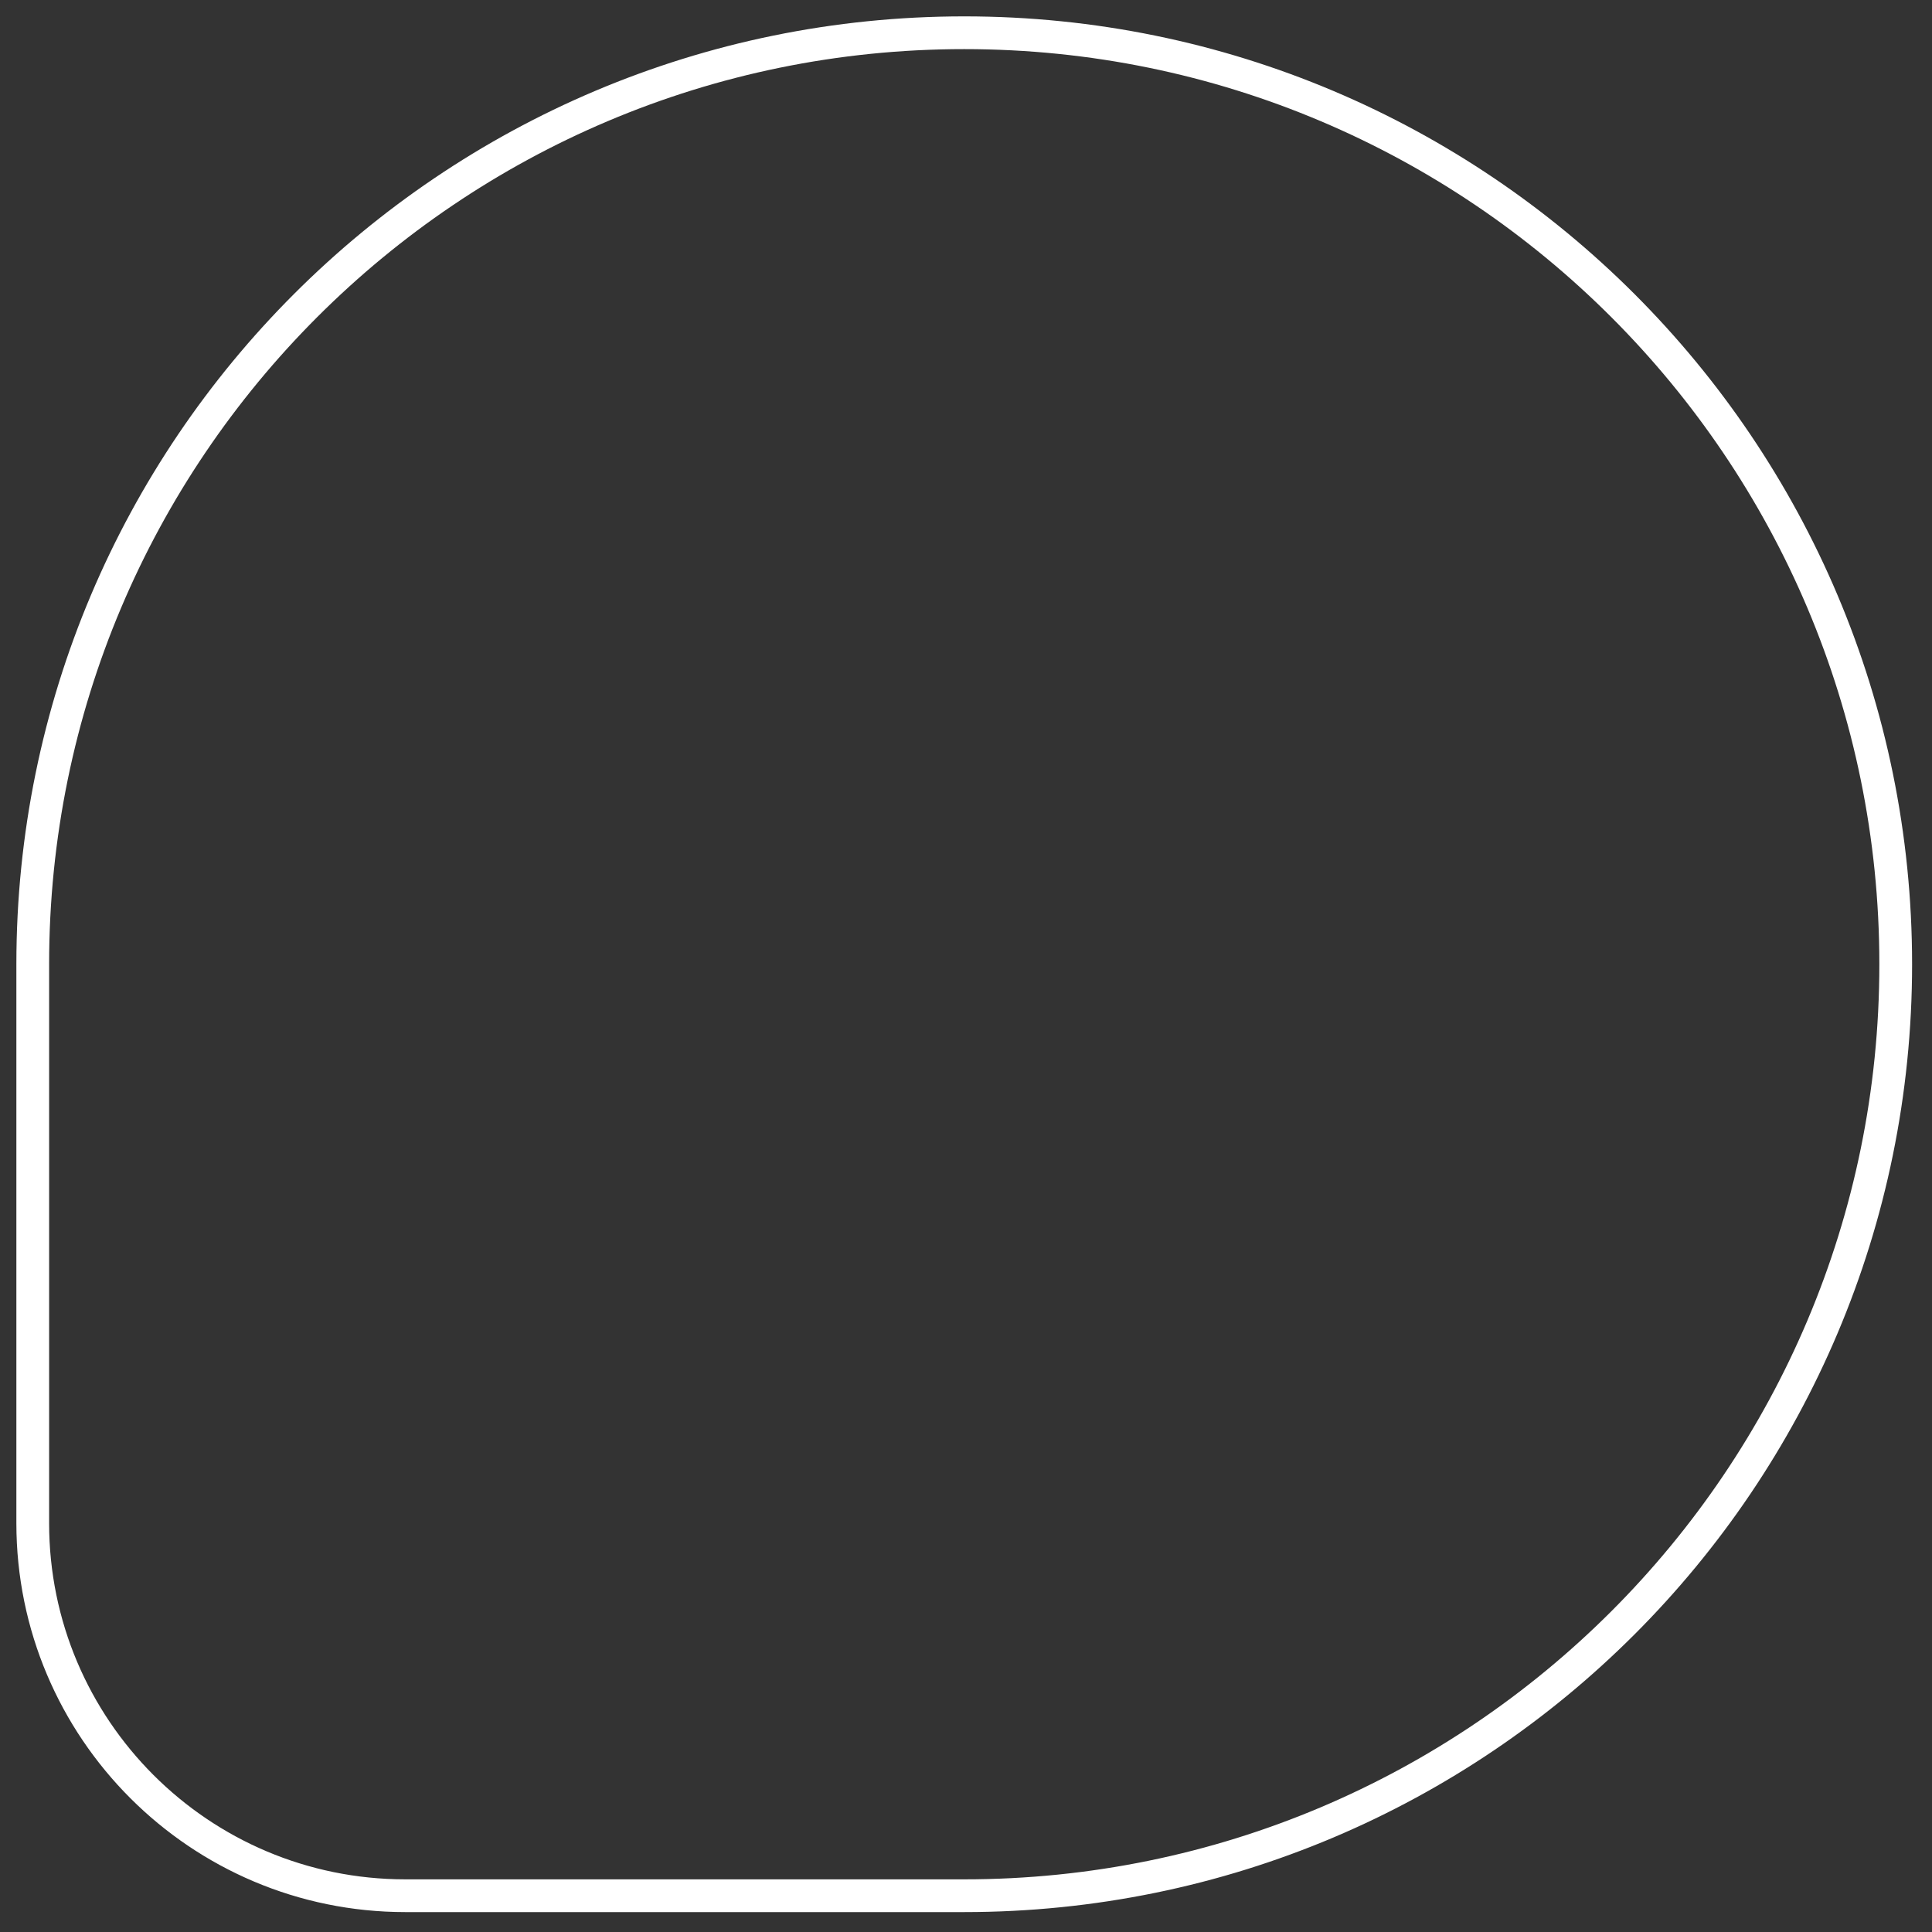 <?xml version="1.0" encoding="utf-8"?>
<svg xmlns="http://www.w3.org/2000/svg" fill="none" height="100%" overflow="visible" preserveAspectRatio="none" style="display: block;" viewBox="0 0 59 59" width="100%">
<rect x="0" y="0" width="59" height="59" fill="#333333" stroke="none"/>
<path d="M29.446 1C45.156 1 57.892 13.736 57.892 29.446C57.892 45.157 45.156 57.892 29.445 57.892H12.378C6.095 57.892 1 52.797 1 46.514V29.446C1 13.736 13.736 1 29.446 1Z" id="Vector" stroke="white"/>
</svg>